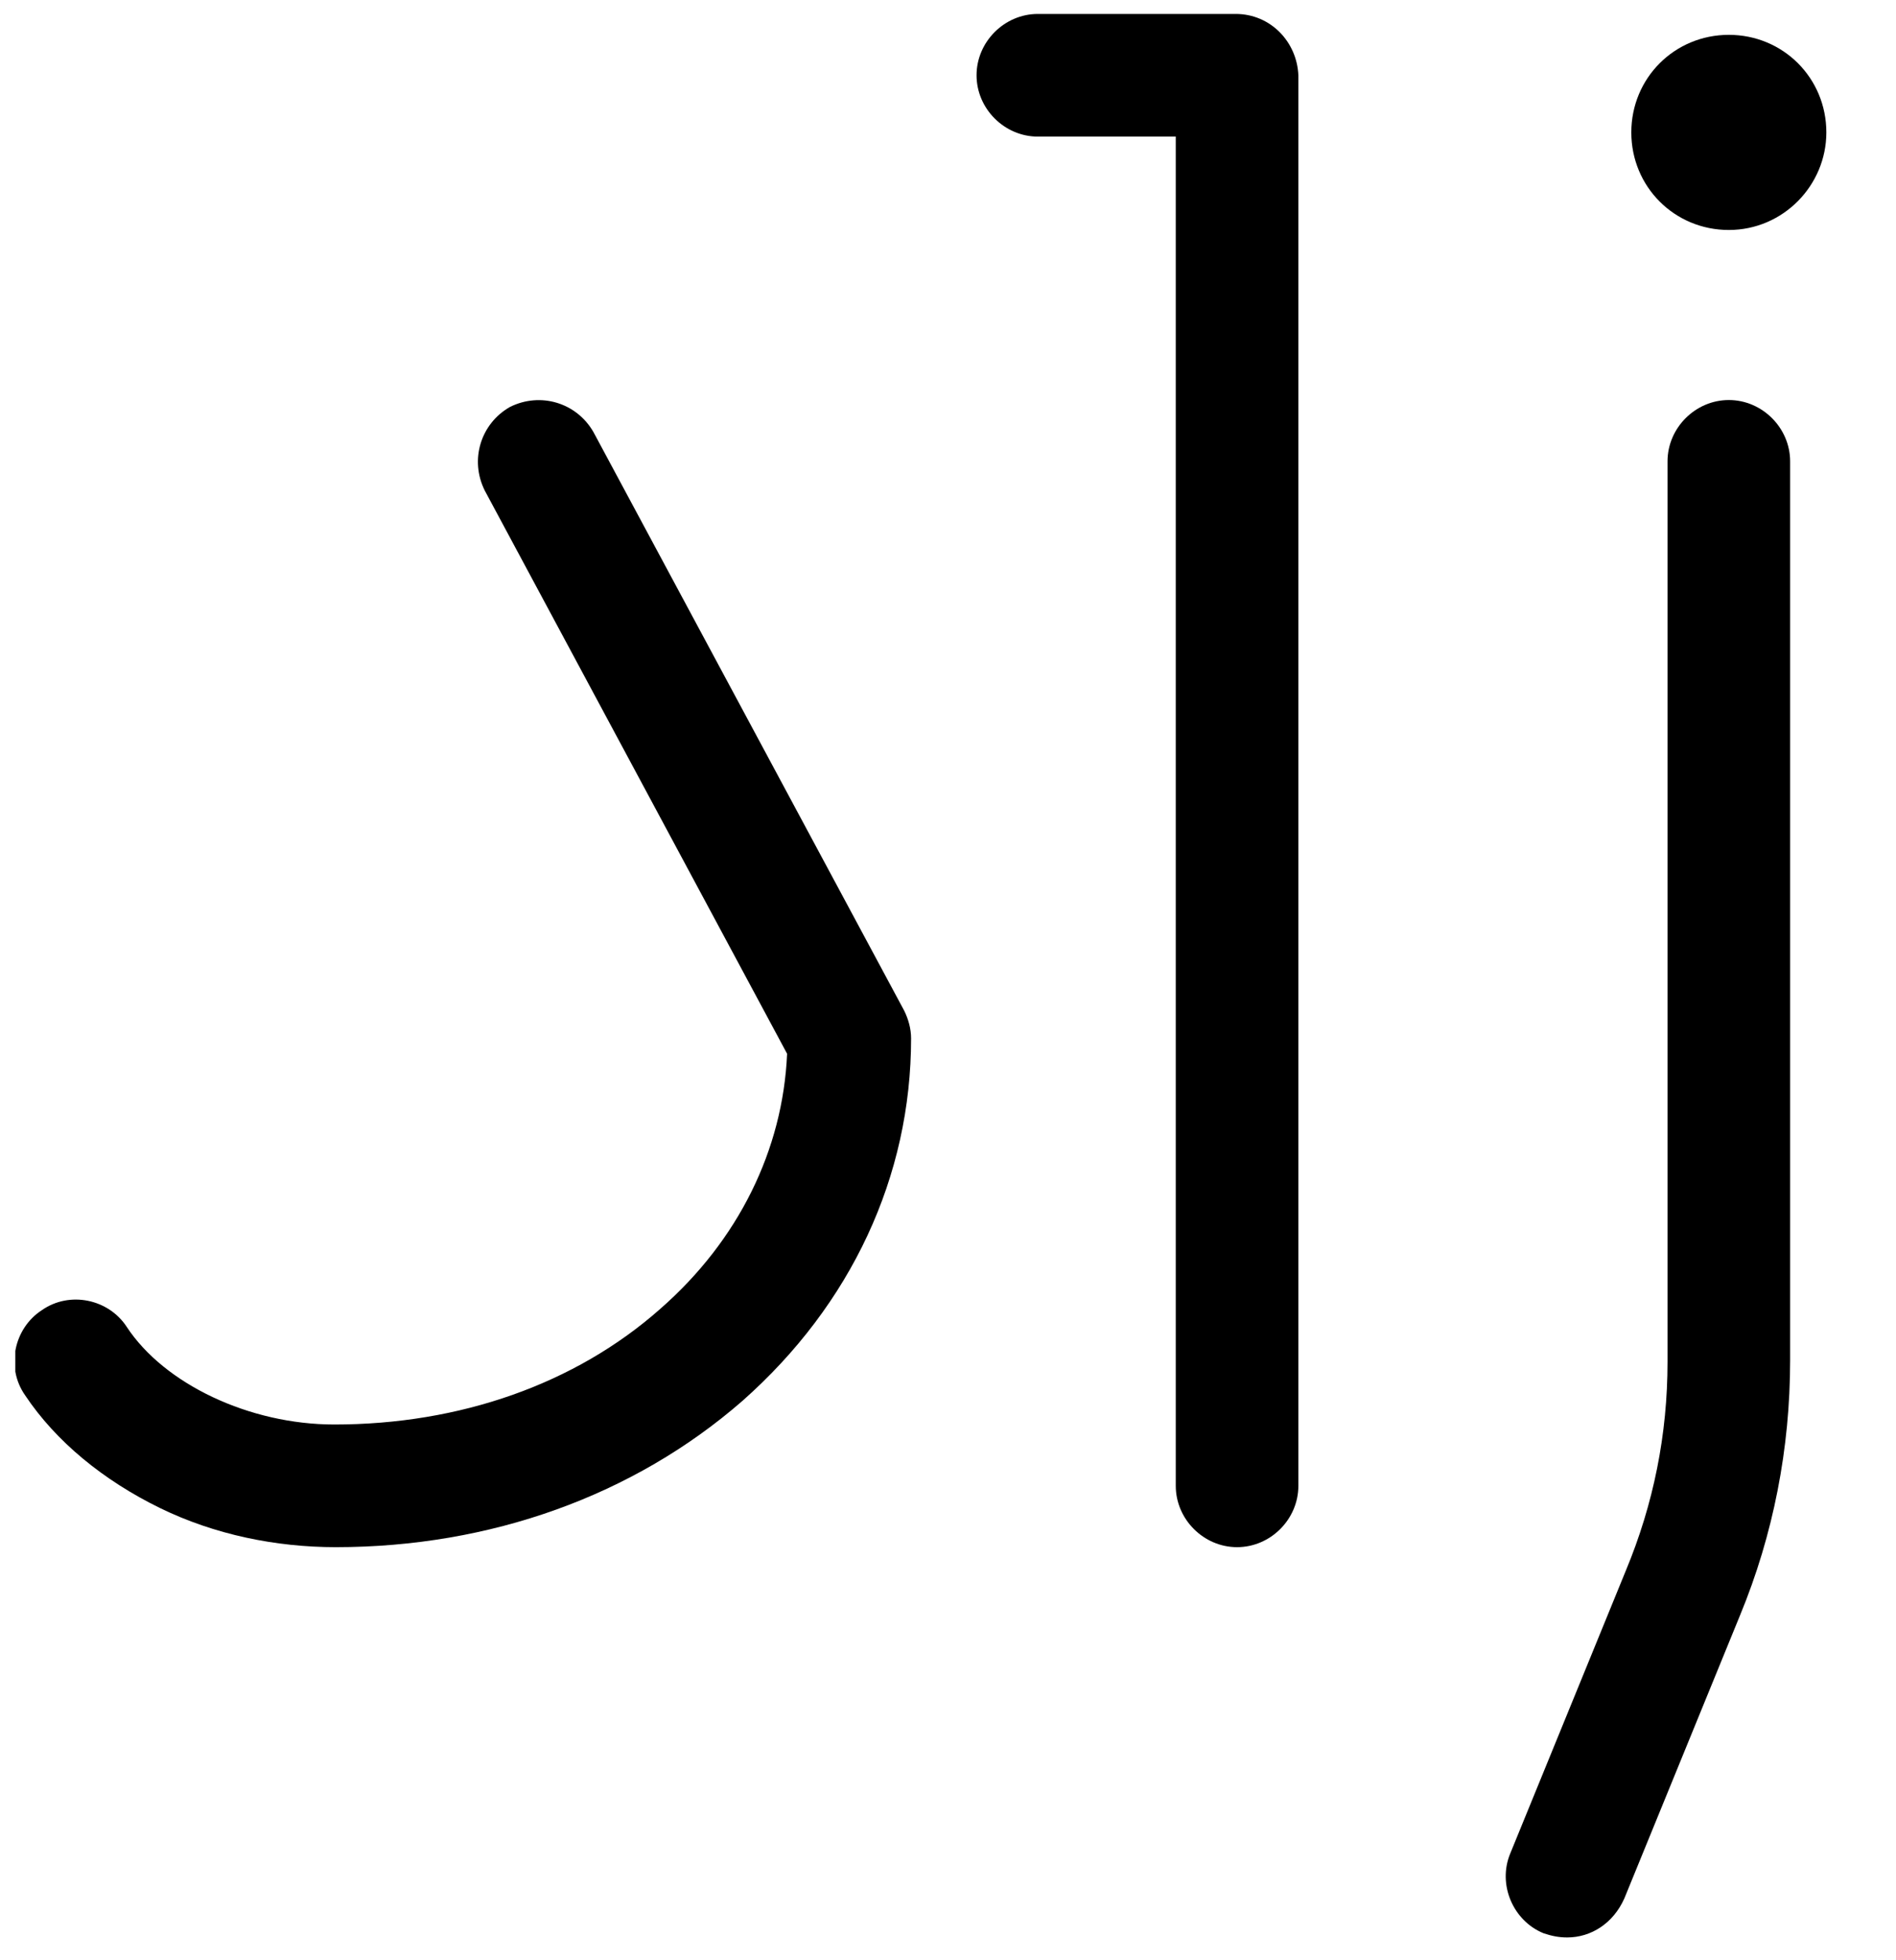 <?xml version="1.0" encoding="UTF-8"?>
<!-- Generator: Adobe Illustrator 27.1.1, SVG Export Plug-In . SVG Version: 6.00 Build 0)  -->
<svg xmlns="http://www.w3.org/2000/svg" xmlns:xlink="http://www.w3.org/1999/xlink" version="1.1" id="Layer_1" x="0px" y="0px" viewBox="0 0 136.1 140.6" style="enable-background:new 0 0 136.1 140.6;" xml:space="preserve">
<style type="text/css">
	.st0{clip-path:url(#SVGID_00000007411826659962038790000011780989241626070457_);}
	.st1{clip-path:url(#SVGID_00000178186477755839080840000010808534938706900116_);}
</style>
<g id="ZAD_Arabic_00000028305591392375551780000018288737517534275724_">
	<g>
		<defs>
			<rect id="SVGID_1_" x="1.1" y="1" width="130" height="138"></rect>
		</defs>
		<clipPath id="SVGID_00000099648392567333051600000008426148714013689254_">
			<use xlink:href="#SVGID_1_" style="overflow:visible;"></use>
		</clipPath>
		<g style="clip-path:url(#SVGID_00000099648392567333051600000008426148714013689254_);">
			<defs>
				<rect id="SVGID_00000003065802394303749080000014497363560869201584_" x="1.1" y="1" width="130" height="138"></rect>
			</defs>
			<clipPath id="SVGID_00000099626584043444755810000002405785851653379210_">
				<use xlink:href="#SVGID_00000003065802394303749080000014497363560869201584_" style="overflow:visible;"></use>
			</clipPath>
			<path style="clip-path:url(#SVGID_00000099626584043444755810000002405785851653379210_);" d="M112.5,139c-0.6,0-1.1-0.1-1.7-0.3     c-2.2-0.9-3.3-3.5-2.4-5.7l8.3-20.3c2-4.8,3-9.8,3-15V33.1c0-2.4,2-4.4,4.4-4.4c2.4,0,4.4,2,4.4,4.4v64.5     c0,6.3-1.2,12.5-3.6,18.3l-8.3,20.3C115.8,138,114.2,139,112.5,139"></path>
			<path style="clip-path:url(#SVGID_00000099626584043444755810000002405785851653379210_);" d="M124.1,16.5c-3.9,0-7-3.1-7-7     c0-3.9,3.1-7,7-7c3.9,0,7,3.1,7,7C131.1,13.3,128,16.5,124.1,16.5"></path>
			<path style="clip-path:url(#SVGID_00000099626584043444755810000002405785851653379210_);" d="M64.9,72.5L42.6,31     c-1.2-2.1-3.8-2.9-6-1.8c-2.1,1.2-2.9,3.8-1.8,6l21.7,40.4c-0.3,6.9-3.5,13.4-9.1,18.3c-6.1,5.4-14.4,8.3-23.4,8.3     c-6.1,0-12.2-2.9-14.9-7c-1.3-2-4.1-2.6-6.1-1.2c-2,1.3-2.6,4.1-1.2,6.1c2.2,3.3,5.6,6.1,9.7,8.1c3.9,1.9,8.3,2.8,12.6,2.8     c11.1,0,21.4-3.7,29.2-10.5c7.8-6.9,12.1-16.1,12.1-26C65.4,73.8,65.2,73.1,64.9,72.5"></path>
			<path style="clip-path:url(#SVGID_00000099626584043444755810000002405785851653379210_);" d="M88.7,1H74.5c-2.4,0-4.4,2-4.4,4.4     c0,2.4,2,4.4,4.4,4.4h9.9v96.8c0,2.4,2,4.4,4.4,4.4c2.4,0,4.4-2,4.4-4.4V5.4C93.1,3,91.2,1,88.7,1"></path>
		</g>
	</g>
</g>
</svg>
